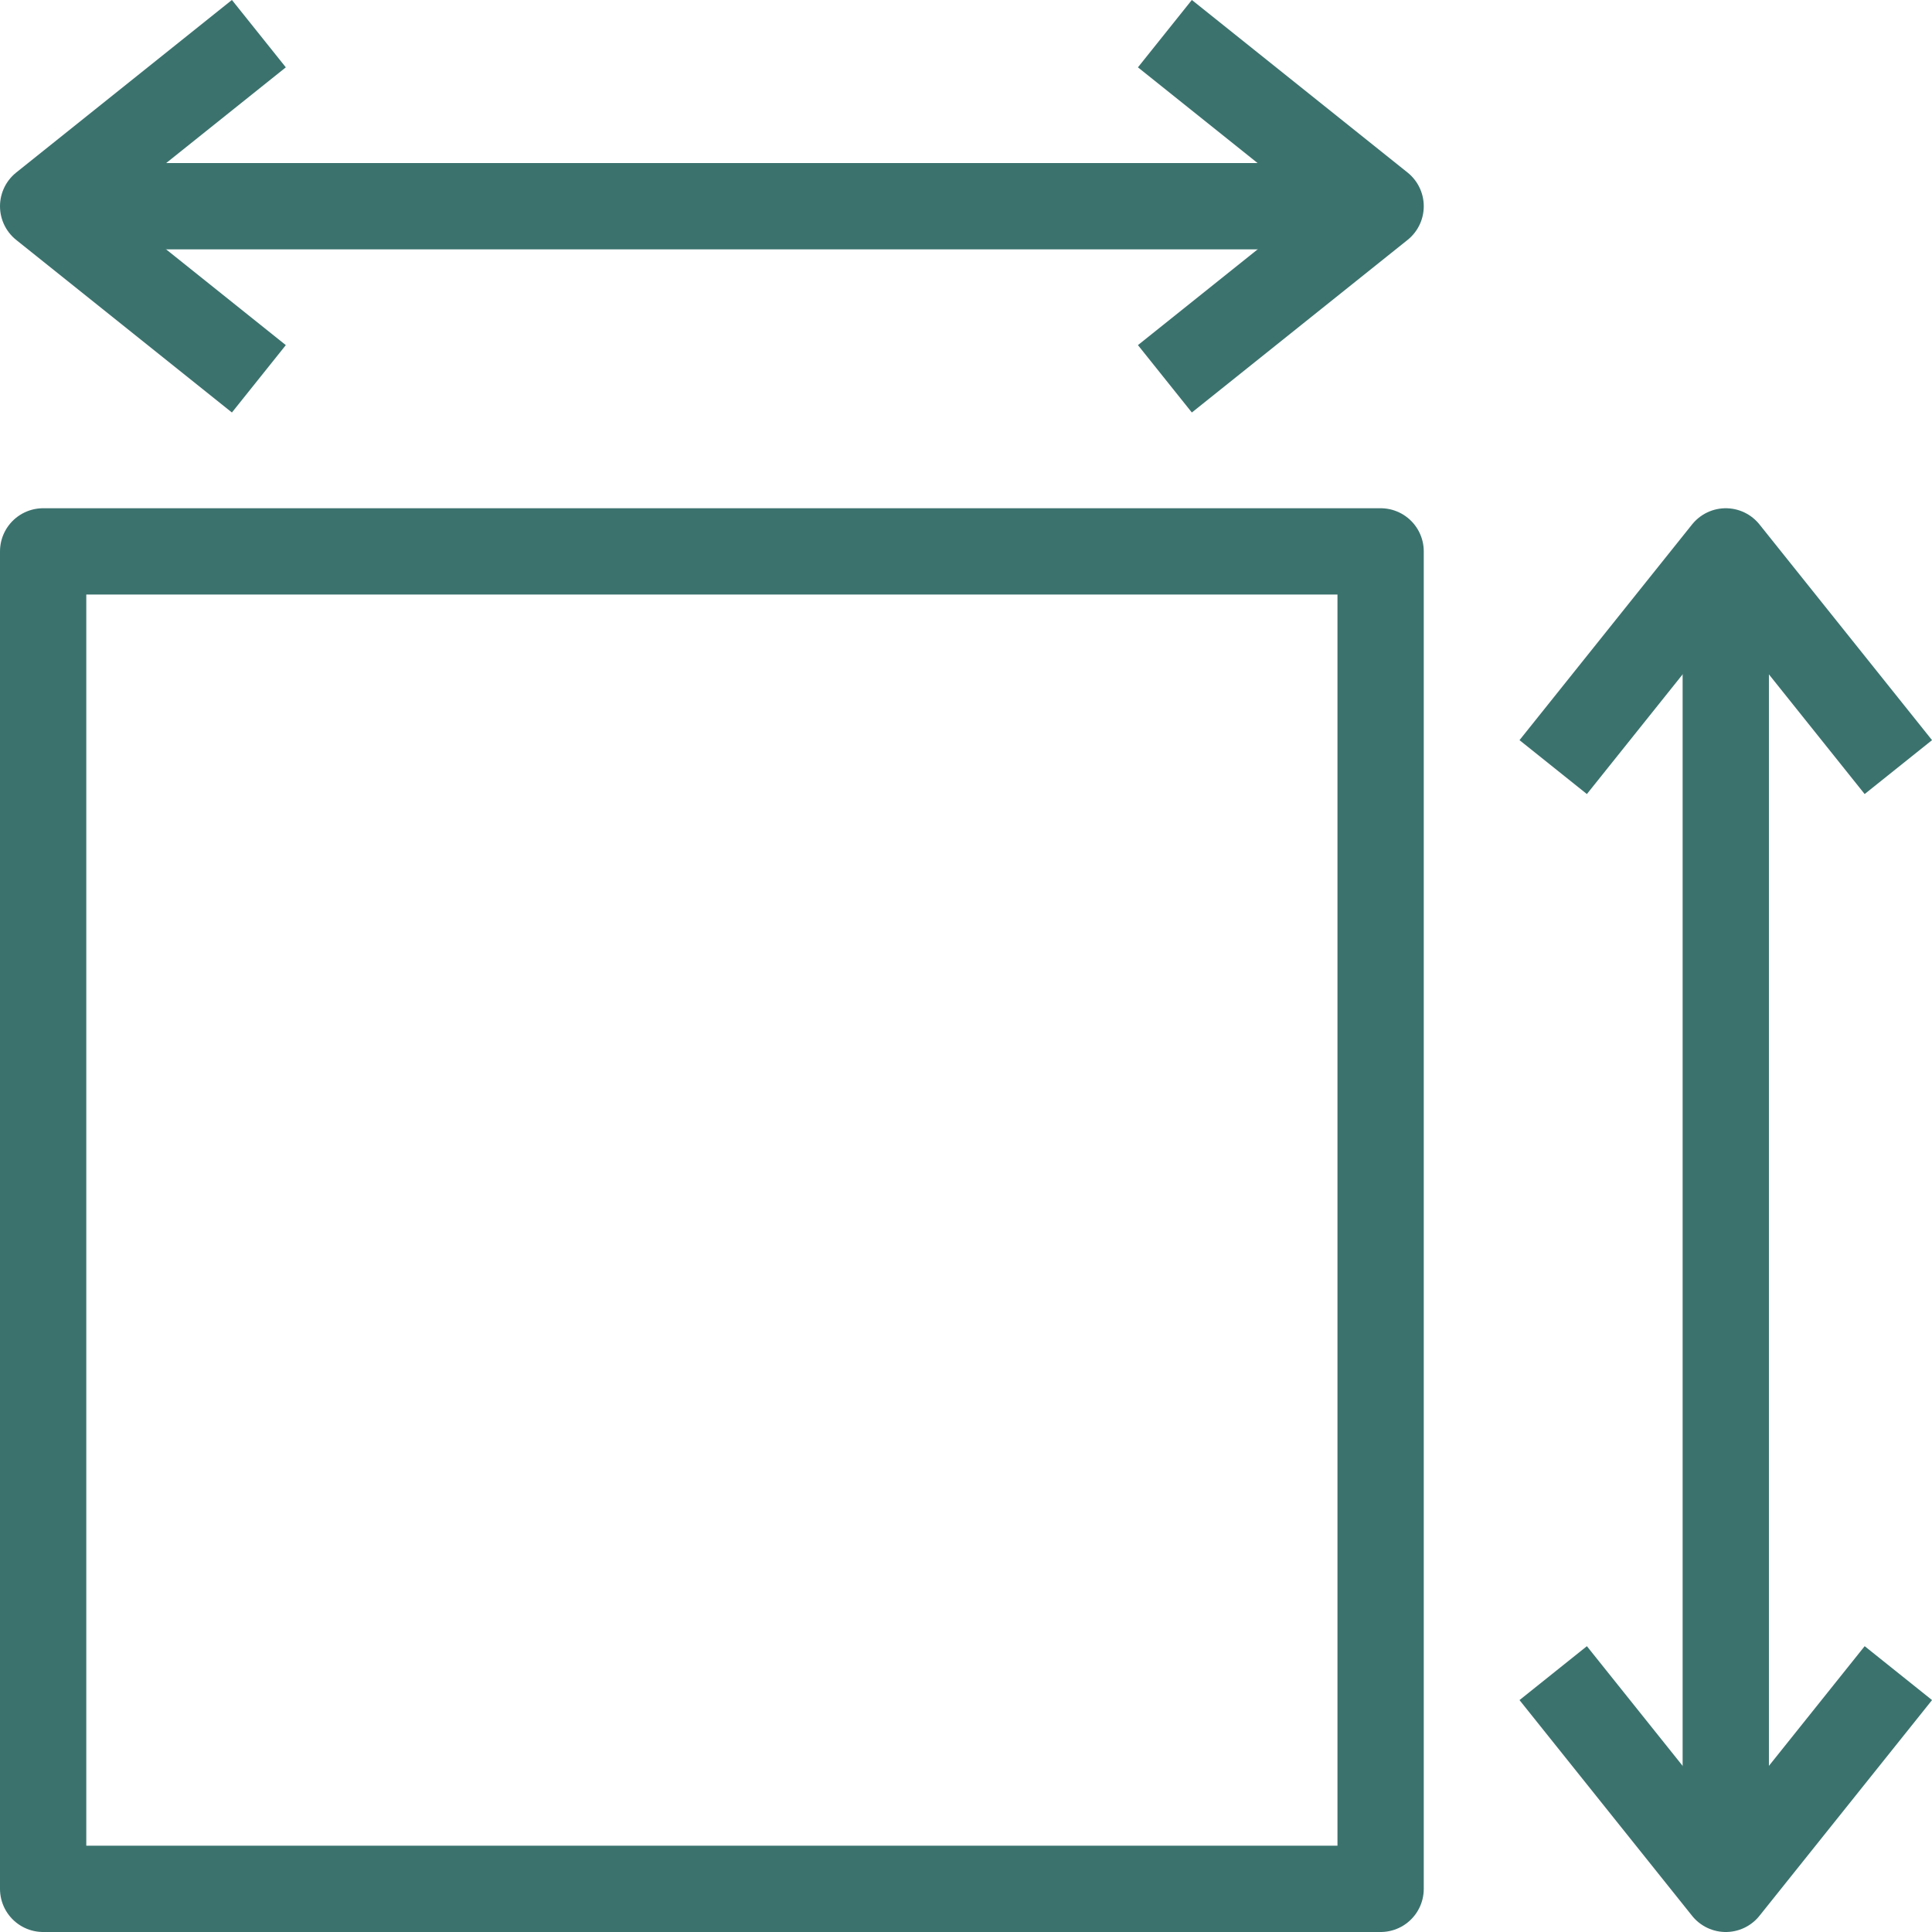 <svg xmlns="http://www.w3.org/2000/svg" viewBox="0 0 44.78 44.78" style="fill:#2A3C4E;"><defs><style>.cls-1{fill:none;stroke:#3B726E;stroke-linejoin:round;stroke-width:2px;}</style></defs><g id="Layer_2" data-name="Layer 2"><g id="icons"><rect class="cls-1" x="1" y="12.78" width="31" height="31"/><line class="cls-1" x1="40" y1="42.78" x2="40" y2="12.78"/><polyline class="cls-1" points="36 17.78 40 12.78 44 17.78"/><polyline class="cls-1" points="36 38.78 40 43.78 44 38.78"/><line class="cls-1" x1="31" y1="4.78" x2="1" y2="4.78"/><polyline class="cls-1" points="6 8.78 1 4.78 6 0.78"/><polyline class="cls-1" points="27 8.78 32 4.78 27 0.78"/></g></g></svg>